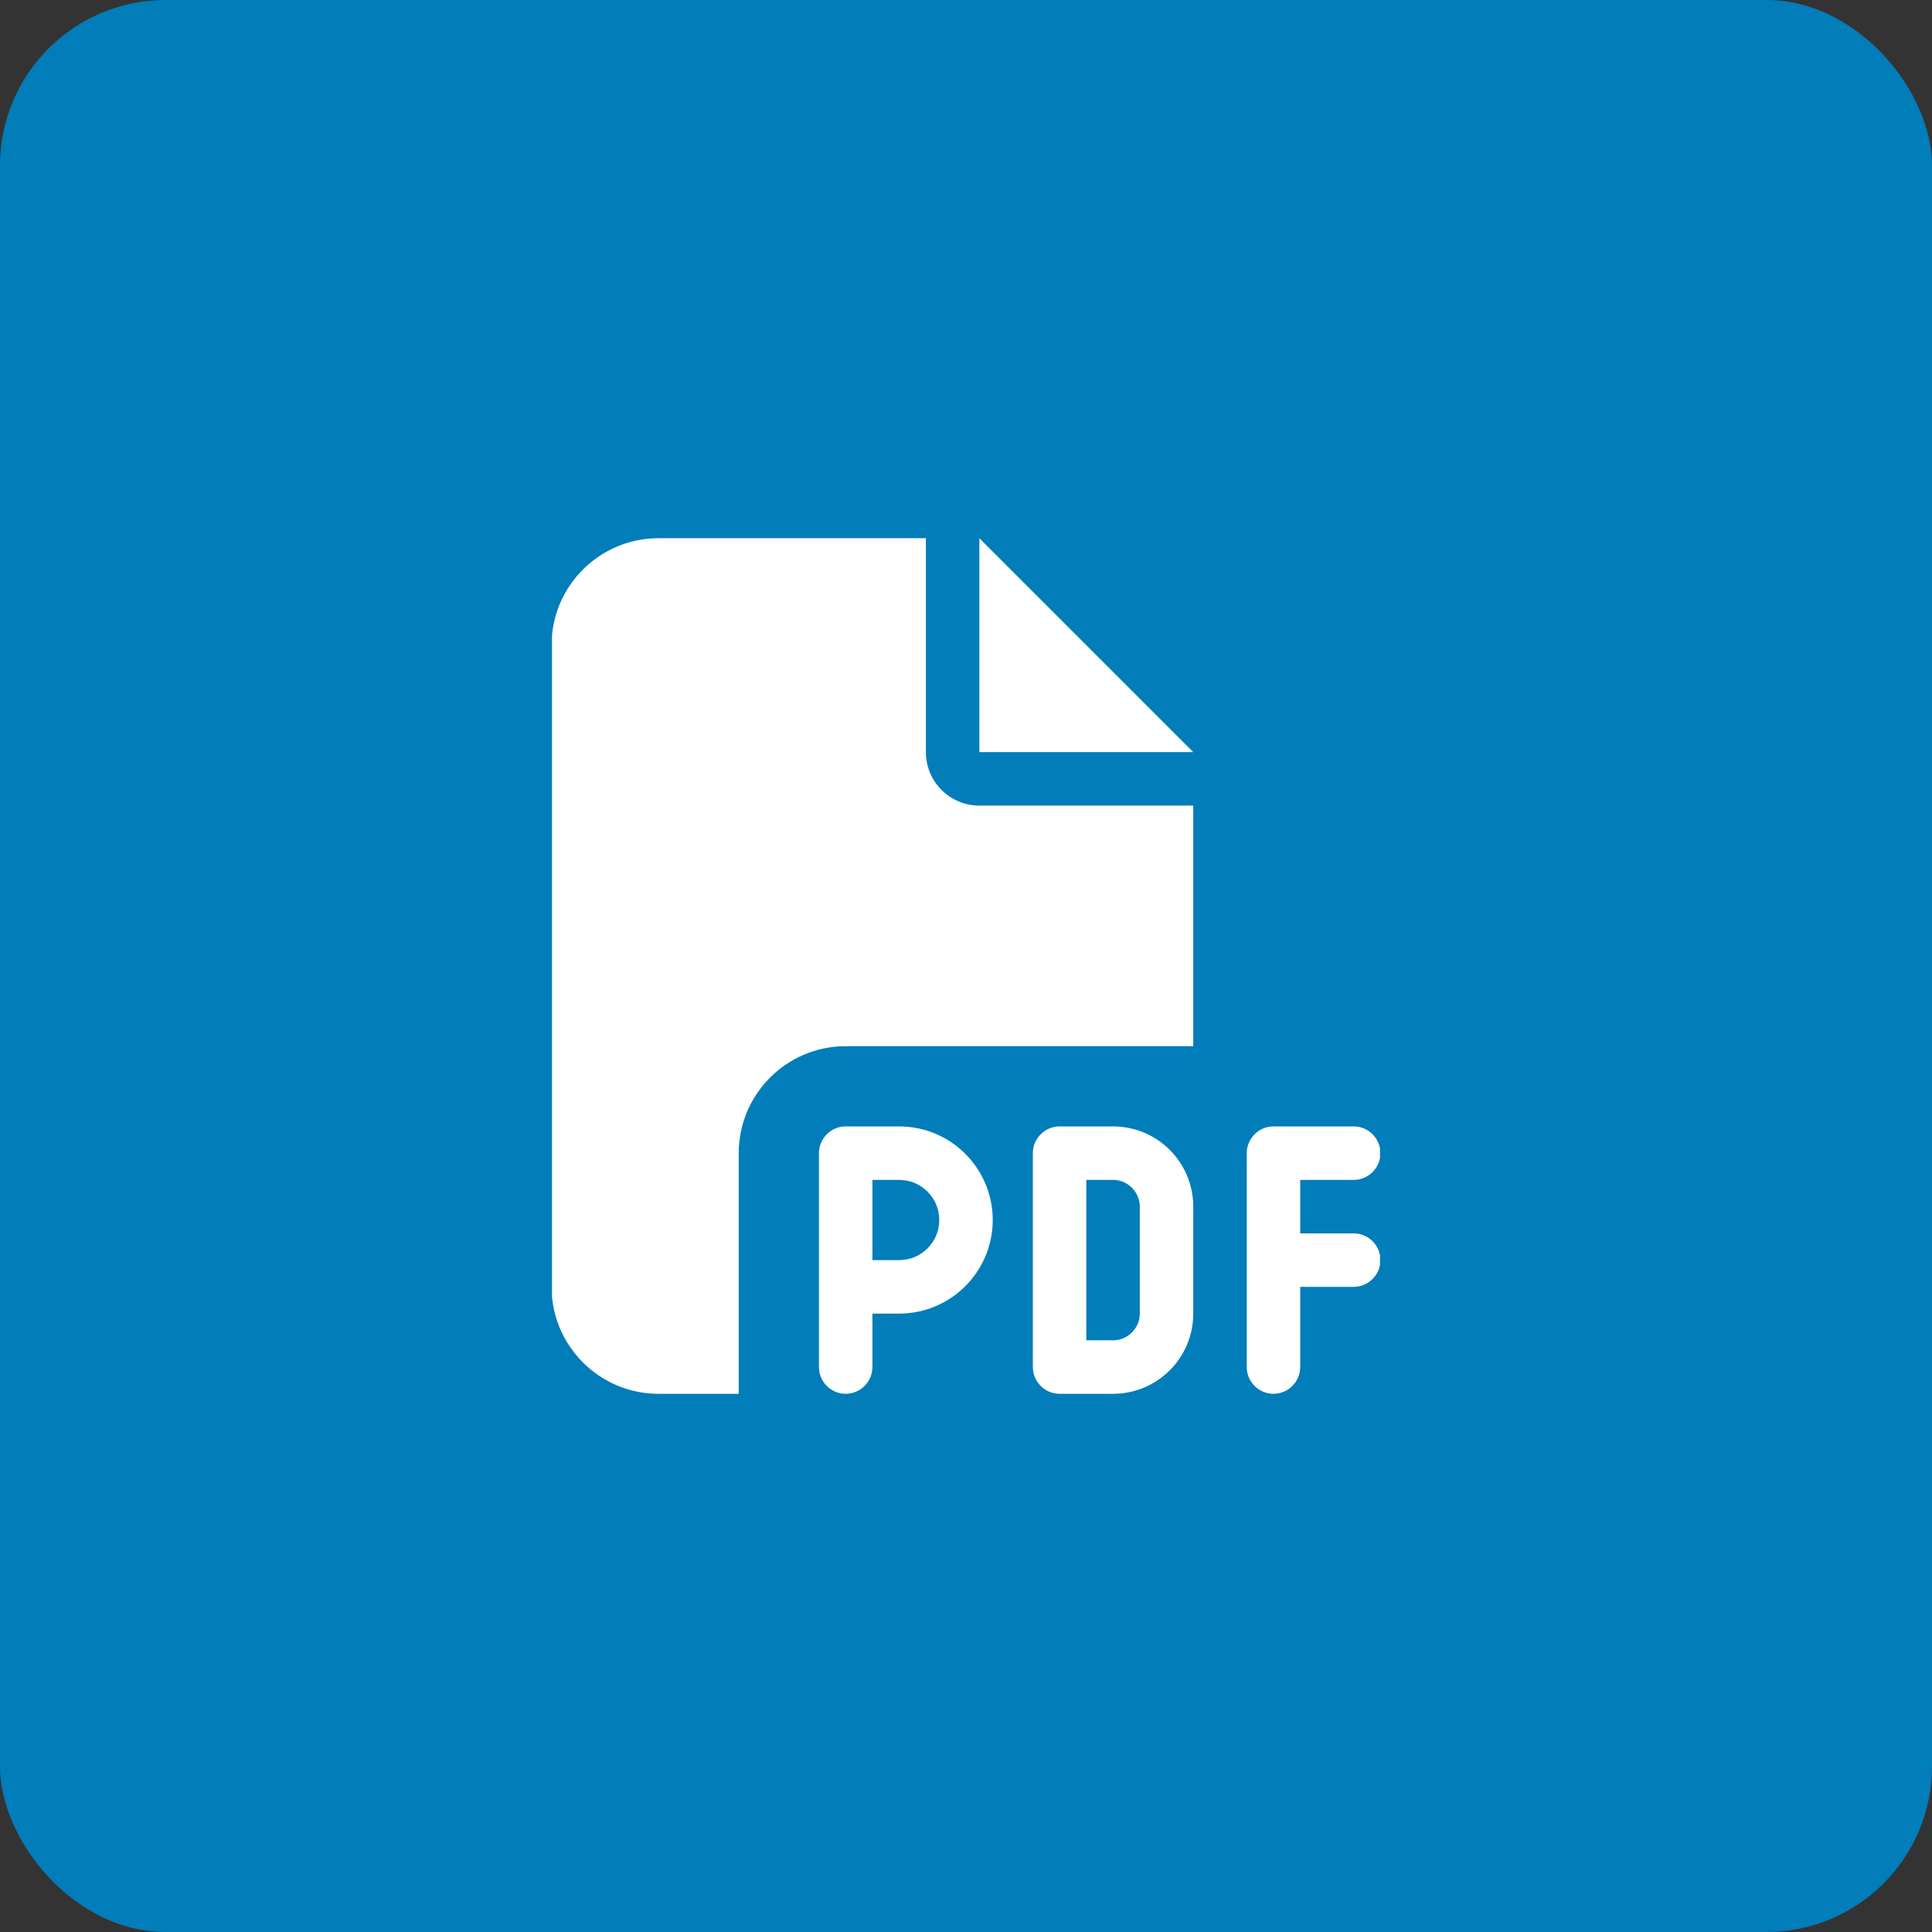 <svg width="70" height="70" viewBox="0 0 70 70" fill="none" xmlns="http://www.w3.org/2000/svg">
<rect x="0" y="0" width="70" height="70" fill="#333333" stroke="none"/>
<rect width="70" height="70" rx="6" fill="#017DBA"/>
<g clip-path="url(#clip0_232_1520)">
<path d="M19.984 23.375C19.984 21.238 21.722 19.5 23.859 19.5H33.547V27.25C33.547 28.322 34.413 29.188 35.484 29.188H43.234V37.906H30.641C28.503 37.906 26.766 39.644 26.766 41.781V50.5H23.859C21.722 50.5 19.984 48.762 19.984 46.625V23.375ZM43.234 27.25H35.484V19.5L43.234 27.25ZM30.641 40.812H32.578C34.449 40.812 35.969 42.332 35.969 44.203C35.969 46.074 34.449 47.594 32.578 47.594H31.609V49.531C31.609 50.064 31.173 50.5 30.641 50.5C30.108 50.5 29.672 50.064 29.672 49.531V46.625V41.781C29.672 41.248 30.108 40.812 30.641 40.812ZM32.578 45.656C33.383 45.656 34.031 45.008 34.031 44.203C34.031 43.398 33.383 42.75 32.578 42.75H31.609V45.656H32.578ZM38.391 40.812H40.328C41.933 40.812 43.234 42.114 43.234 43.719V47.594C43.234 49.198 41.933 50.5 40.328 50.5H38.391C37.858 50.5 37.422 50.064 37.422 49.531V41.781C37.422 41.248 37.858 40.812 38.391 40.812ZM40.328 48.562C40.861 48.562 41.297 48.127 41.297 47.594V43.719C41.297 43.186 40.861 42.75 40.328 42.75H39.359V48.562H40.328ZM45.172 41.781C45.172 41.248 45.608 40.812 46.141 40.812H49.047C49.58 40.812 50.016 41.248 50.016 41.781C50.016 42.314 49.58 42.75 49.047 42.75H47.109V44.688H49.047C49.58 44.688 50.016 45.123 50.016 45.656C50.016 46.189 49.58 46.625 49.047 46.625H47.109V49.531C47.109 50.064 46.673 50.5 46.141 50.5C45.608 50.5 45.172 50.064 45.172 49.531V45.656V41.781Z" fill="white"/>
</g>
<defs>
<clipPath id="clip0_232_1520">
<rect width="30" height="31" fill="white" transform="translate(20 19.5)"/>
</clipPath>
</defs>
</svg>
